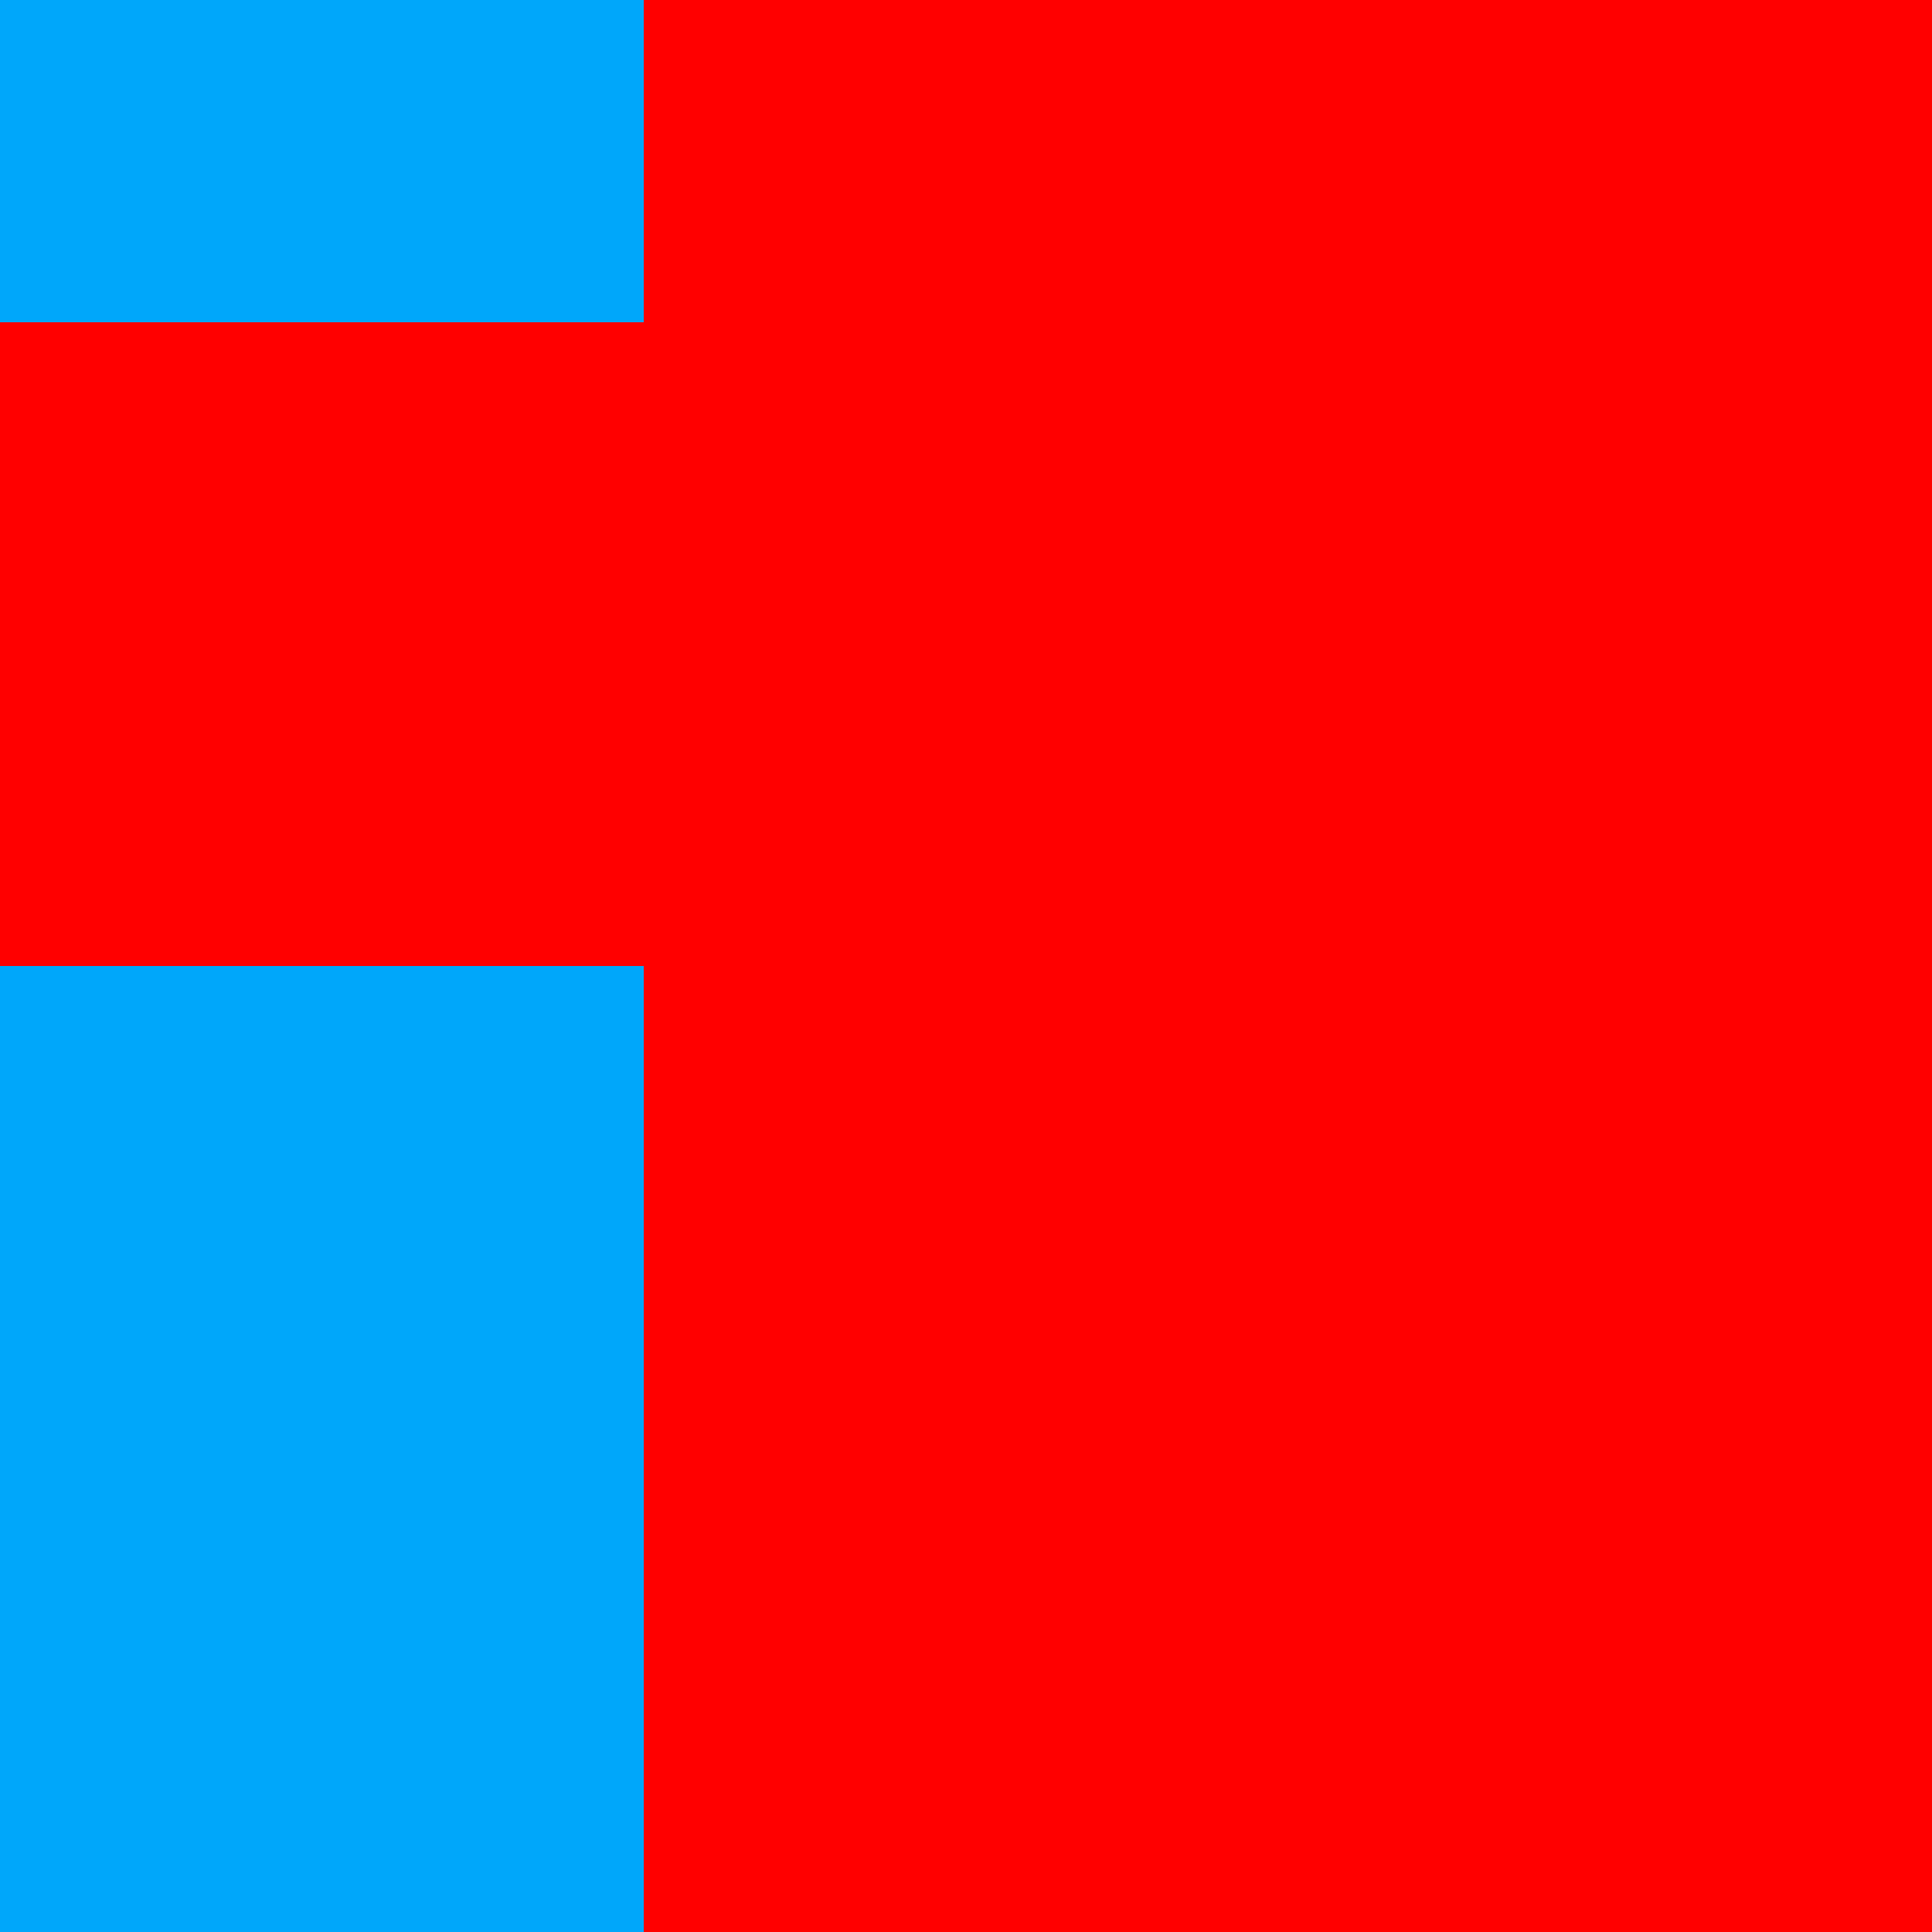 <svg xmlns="http://www.w3.org/2000/svg" viewBox="0 -0.5 6 6" shape-rendering="crispEdges" width="100%" height="100%">
<path stroke="#00a7fa" d="M0 0h2M0 3h2M0 4h2M0 5h2" />
<path stroke="#ff0000" d="M2 0h4M0 1h6M0 2h6M2 3h4M2 4h4M2 5h4" />
</svg>
